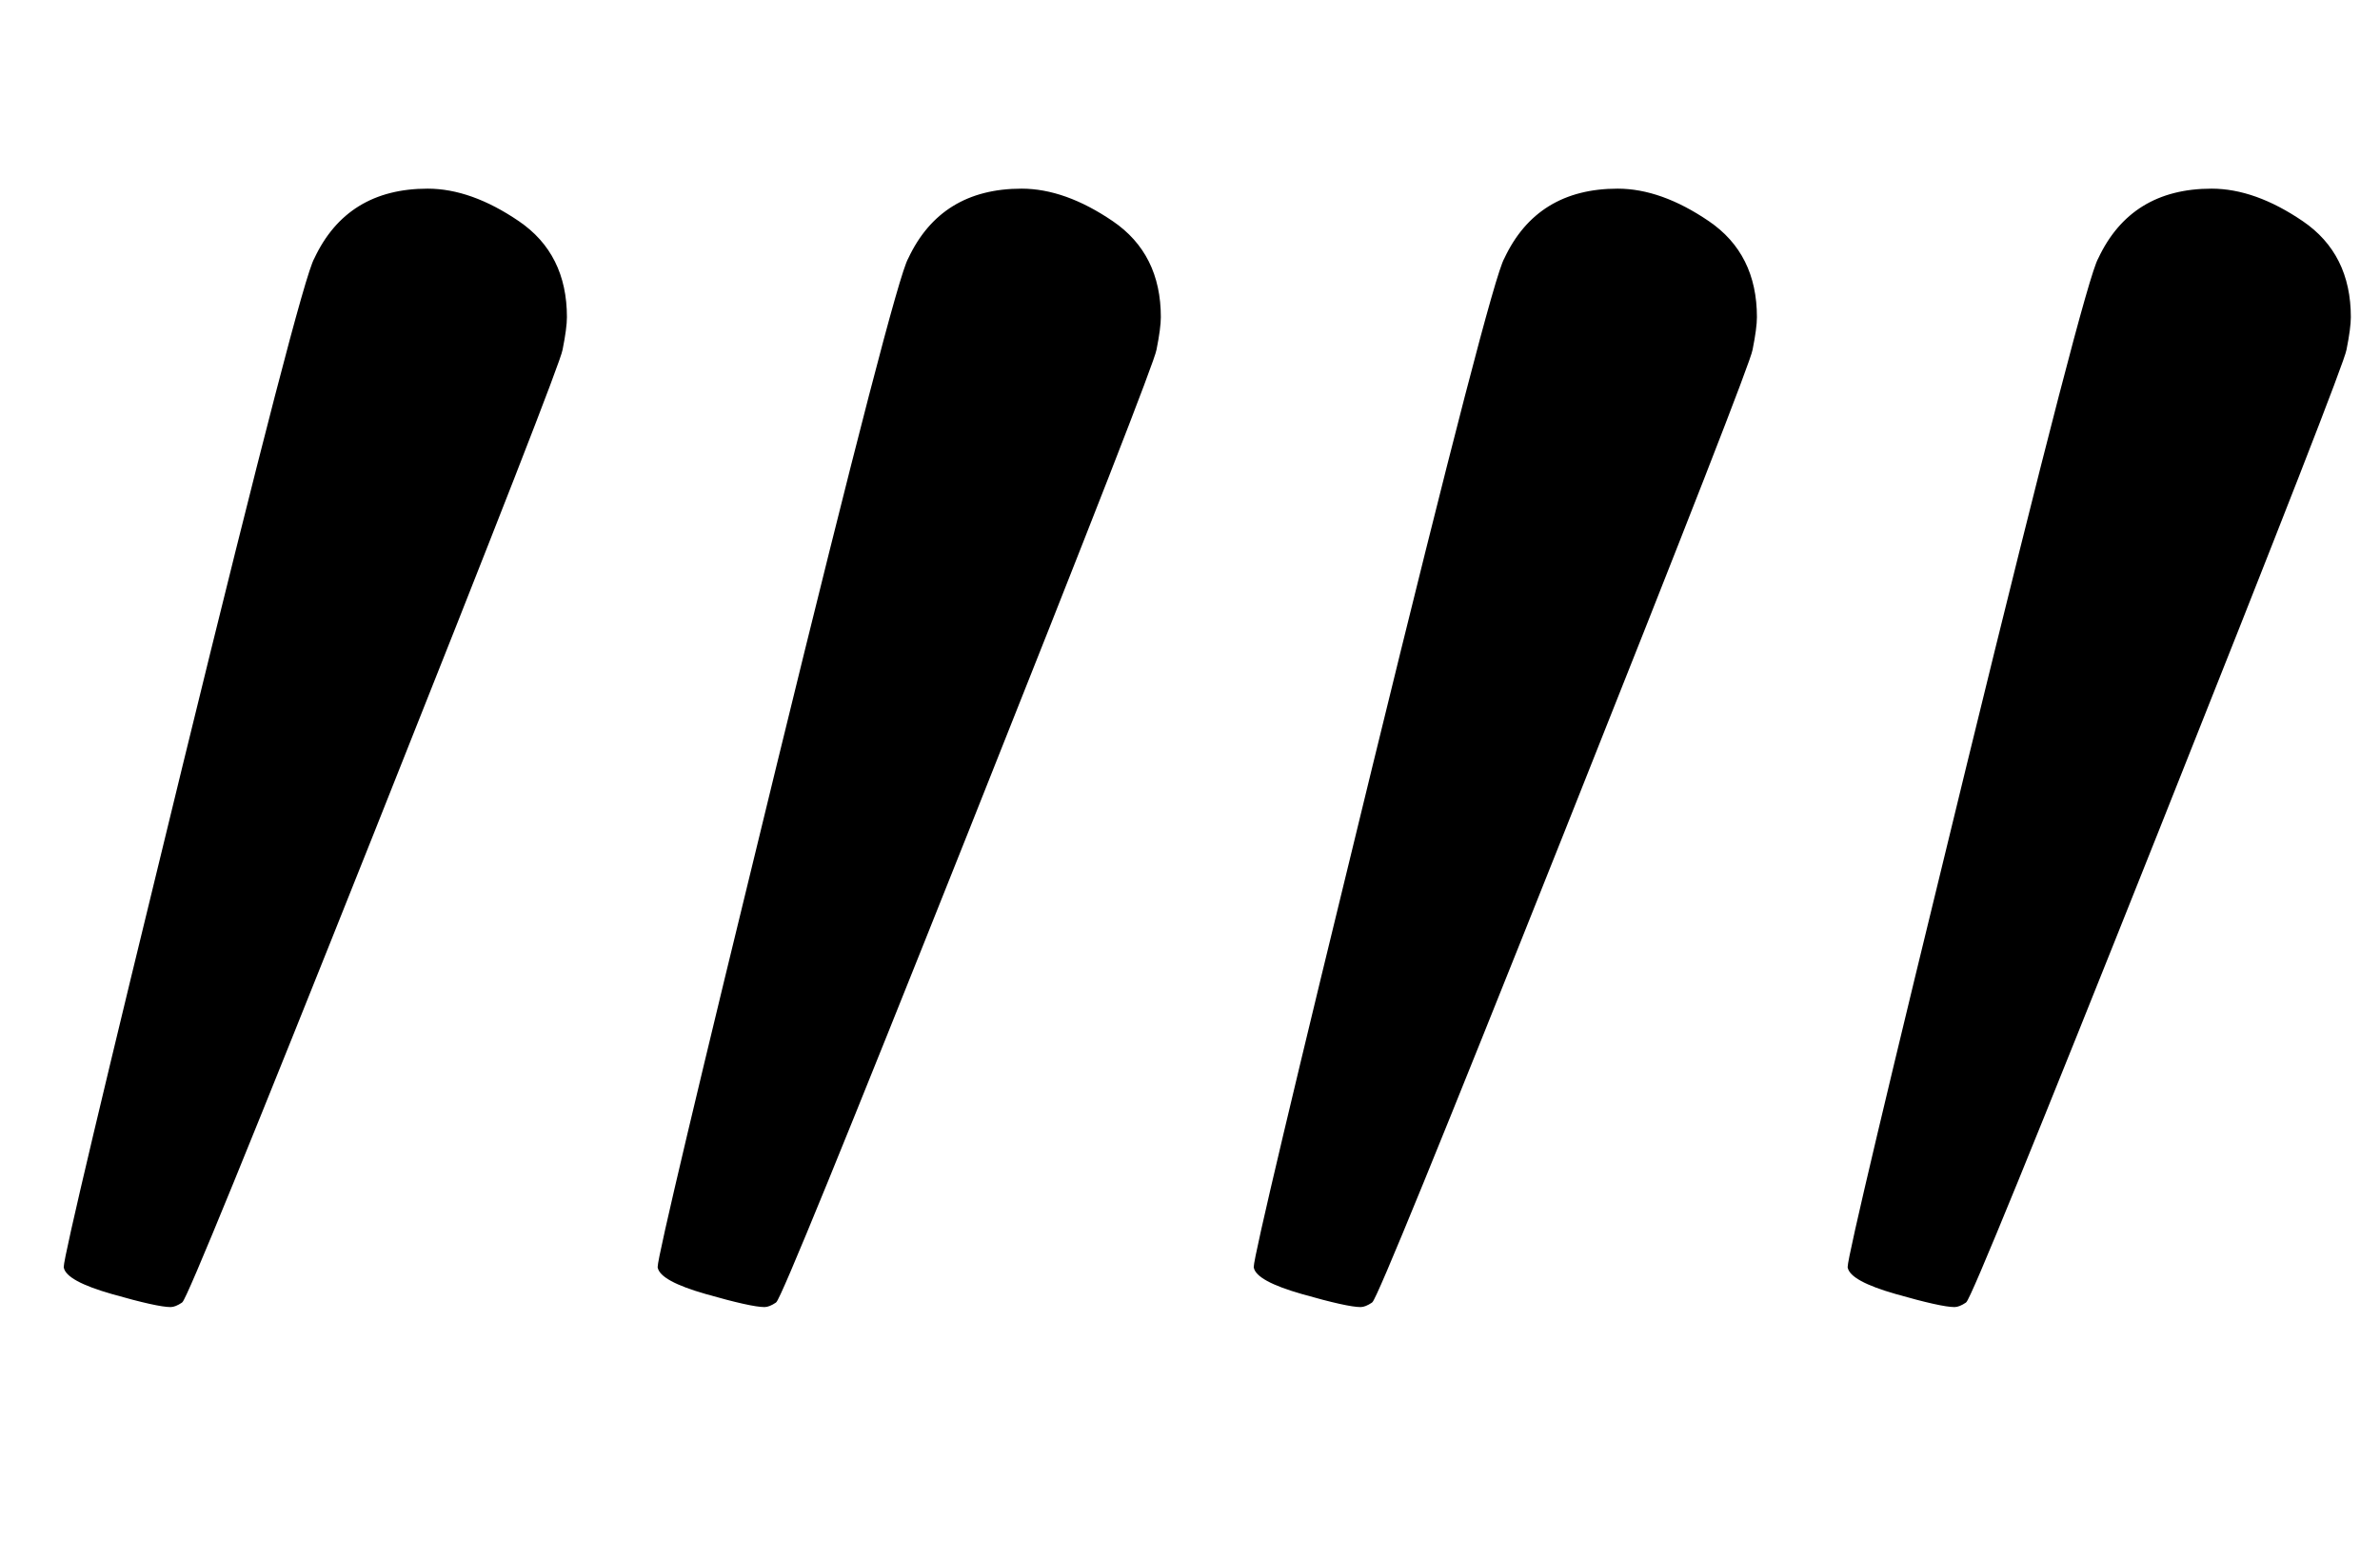 <svg xmlns:xlink="http://www.w3.org/1999/xlink" width="2.559ex" height="1.676ex" style="vertical-align: 0.098ex; margin-bottom: -0.269ex;" viewBox="0 -647.8 1102 721.6" role="img" focusable="false" xmlns="http://www.w3.org/2000/svg" aria-labelledby="MathJax-SVG-1-Title"><title id="MathJax-SVG-1-Title">quadruple prime</title><defs aria-hidden="true"><path stroke-width="1" id="E1-MJMAIN-2032" d="M79 43Q73 43 52 49T30 61Q30 68 85 293T146 528Q161 560 198 560Q218 560 240 545T262 501Q262 496 260 486Q259 479 173 263T84 45T79 43Z"></path></defs><g stroke="currentColor" fill="currentColor" stroke-width="0" transform="matrix(1 0 0 -1 0 0)" aria-hidden="true"> <use xlink:href="#E1-MJMAIN-2032" x="0" y="0"></use> <use xlink:href="#E1-MJMAIN-2032" x="275" y="0"></use> <use xlink:href="#E1-MJMAIN-2032" x="551" y="0"></use> <use xlink:href="#E1-MJMAIN-2032" x="826" y="0"></use></g></svg>